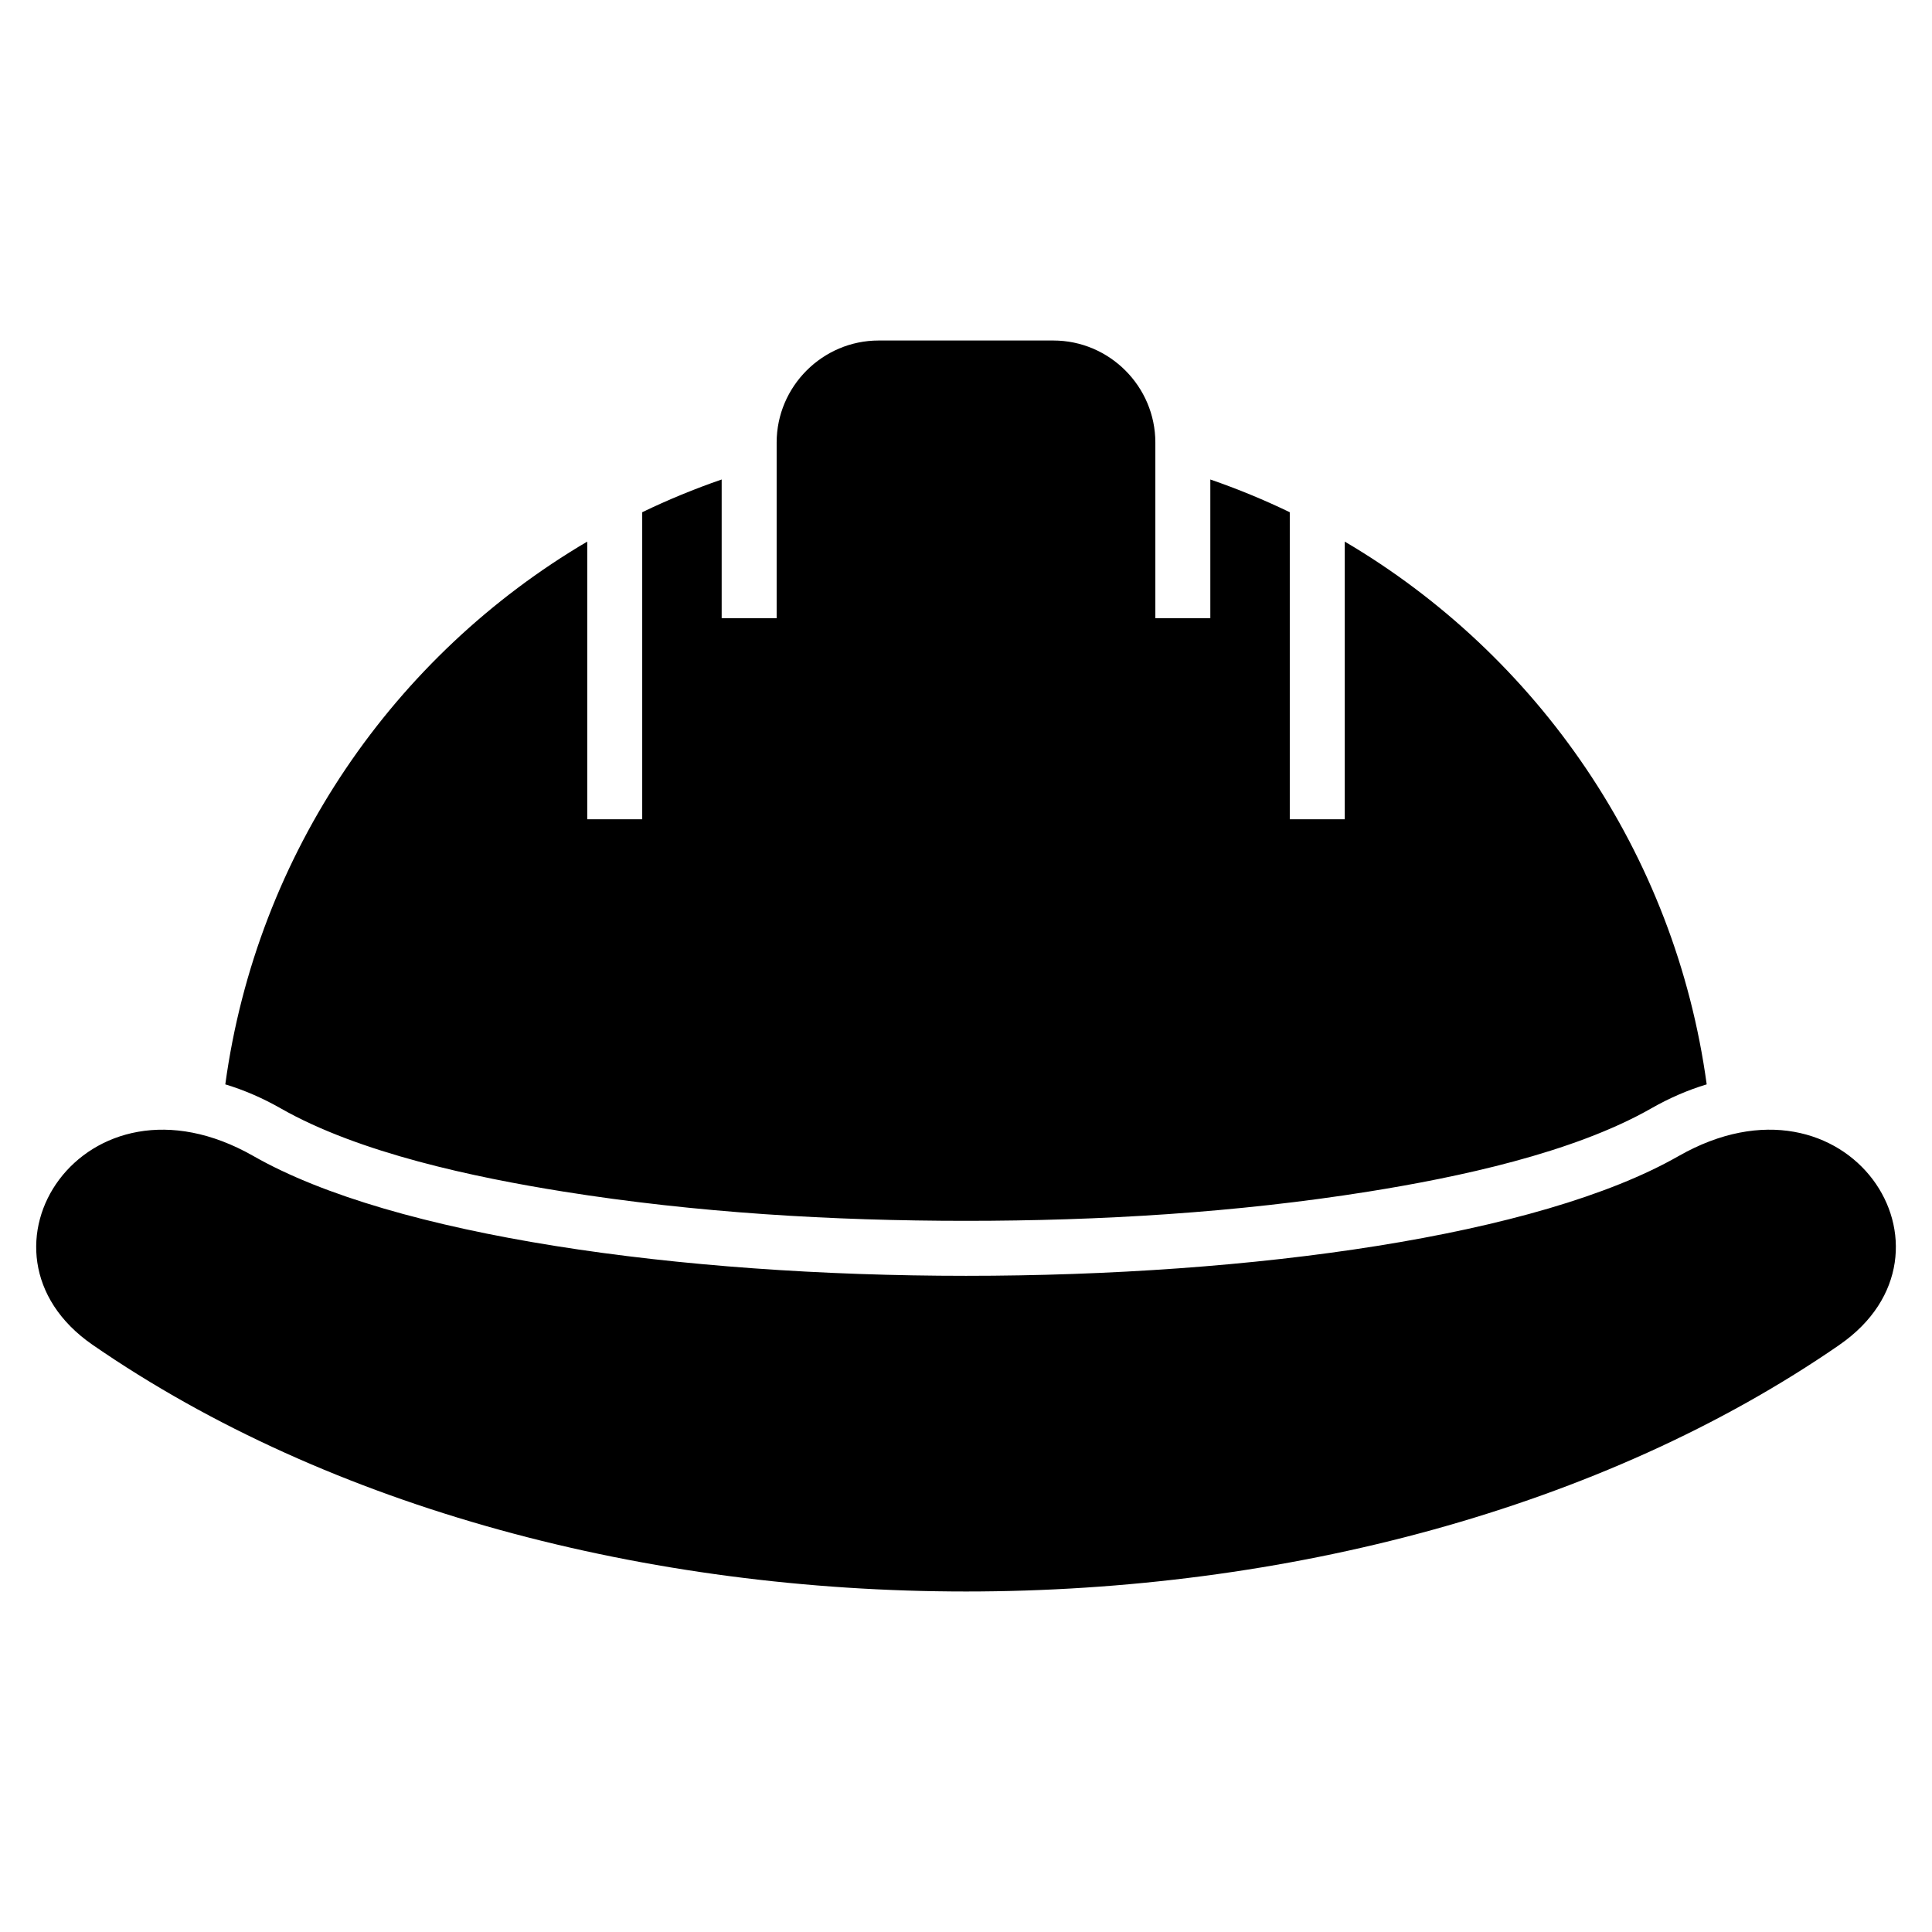 <?xml version="1.0" encoding="UTF-8"?>
<!-- Uploaded to: ICON Repo, www.iconrepo.com, Generator: ICON Repo Mixer Tools -->
<svg fill="#000000" width="800px" height="800px" version="1.1" viewBox="144 144 512 512" xmlns="http://www.w3.org/2000/svg">
 <path d="m335.25 271.07c-7.227 2.492-14.254 5.394-21.055 8.676v81.375h-14.57v-73.594c-51.133 30.109-87.559 82.496-95.918 143.84 5.062 1.527 10.004 3.688 14.691 6.363 20.781 11.863 51.48 18.305 74.922 22.051 34.977 5.594 71.266 7.754 106.68 7.754 35.414 0 71.703-2.16 106.68-7.754 23.457-3.75 54.141-10.188 74.922-22.051 4.684-2.676 9.613-4.836 14.691-6.363-8.359-61.336-44.801-113.73-95.918-143.84v73.594h-14.57v-81.375c-6.801-3.281-13.828-6.184-21.055-8.676v36.758h-14.57v-46.551c0-14.871-12.168-27.039-27.039-27.039h-46.281c-14.871 0-27.039 12.168-27.039 27.039v46.551h-14.57v-36.758zm296.23 229.32c35.535-24.547 2.223-75.617-42.652-50.012-37.047 21.16-112.93 31.727-188.82 31.727s-151.78-10.582-188.82-31.727c-44.875-25.605-78.188 25.469-42.652 50.012 63.102 43.574 147.29 65.371 231.48 65.371s168.38-21.797 231.48-65.371z" fill-rule="evenodd"/>
</svg>